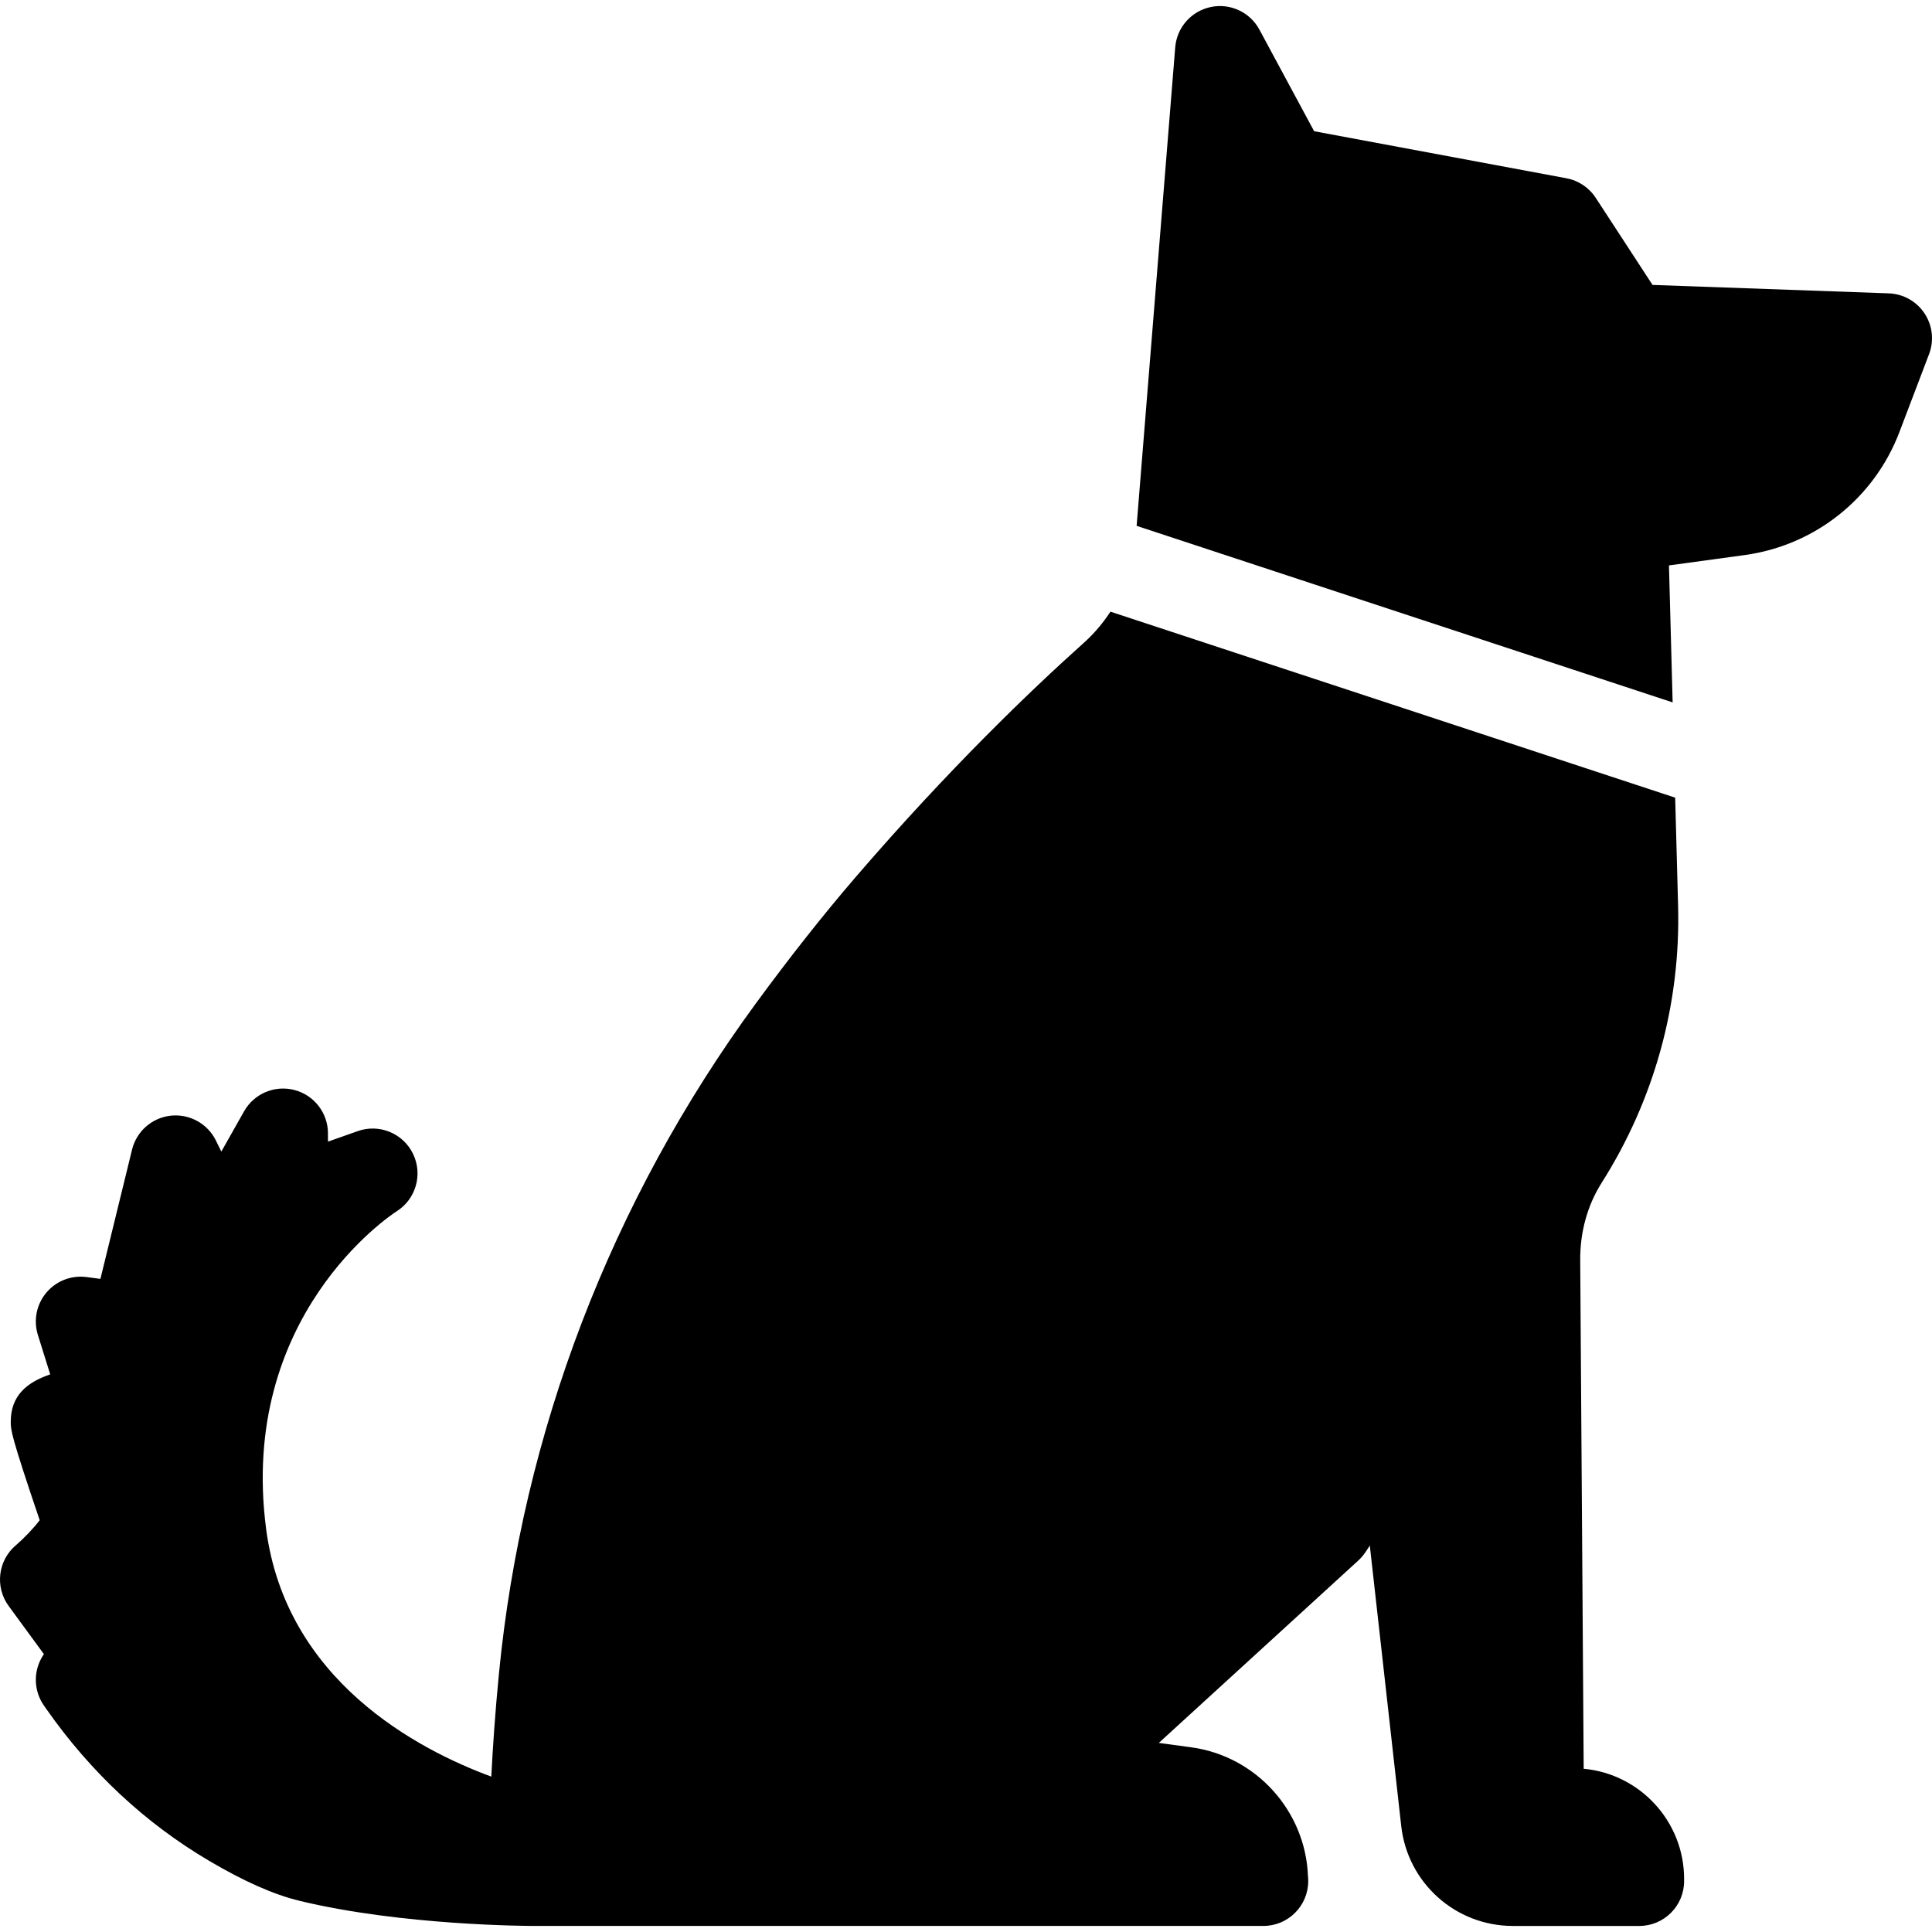 <?xml version="1.0" encoding="iso-8859-1"?>
<!-- Uploaded to: SVG Repo, www.svgrepo.com, Generator: SVG Repo Mixer Tools -->
<svg fill="#000000" height="800px" width="800px" version="1.1" id="Capa_1" xmlns="http://www.w3.org/2000/svg" xmlns:xlink="http://www.w3.org/1999/xlink" 
	 viewBox="0 0 612 612" xml:space="preserve">
<g>
	<path d="M533.477,595.188v0.685c0,7.849-6.36,14.21-14.21,14.21h-40.02c-18.154,0-33.361-13.601-35.376-31.639l-9.955-88.852
		l-1.381,2.086c-0.642,0.972-1.401,1.859-2.259,2.646l-63.201,57.784l10.242,1.384c20.592,2.788,36.243,20.189,37.004,40.807
		c0.057,0.517,0.082,1.04,0.082,1.572c0,7.849-6.36,14.209-14.209,14.209c-0.014,0.003-0.037,0.003-0.057,0H169.217
		c-0.011,0-0.023-0.003-0.037-0.003c-0.011,0-0.023,0.003-0.037,0.003c-1.691,0-41.799-0.091-74.29-7.966
		c-8.165-1.978-17.543-6.133-28.672-12.698c-20.189-11.913-37.513-28.078-51.492-48.048l-0.77-1.103
		c-3.038-4.34-3.407-10.009-0.961-14.71c0.287-0.548,0.605-1.074,0.952-1.574L2.744,508.729c-4.396-6.002-3.413-14.386,2.251-19.211
		c2.791-2.396,5.914-5.721,7.574-7.971c-9.165-27.024-9.165-28.604-9.165-31.153c0-8.381,5.158-12.513,12.499-15.034l-3.908-12.507
		c-1.449-4.632-0.429-9.682,2.697-13.394c3.129-3.714,7.92-5.556,12.743-4.928l4.374,0.583l10.021-40.952
		c1.418-5.803,6.32-10.1,12.26-10.748c5.905-0.637,11.652,2.49,14.289,7.852l1.734,3.524l7.193-12.746
		c3.174-5.621,9.728-8.398,15.986-6.758c6.244,1.64,10.597,7.284,10.597,13.743v2.606l9.429-3.331
		c6.823-2.416,14.366,0.688,17.52,7.199s0.915,14.354-5.204,18.214c-1.998,1.287-50.171,33.193-41.327,100.654
		c6.275,47.846,47.798,69.74,71.326,78.408c0.463-9.253,1.208-20.172,2.399-32.446c7.42-76.461,35.569-149.939,81.403-212.483
		c10.748-14.661,21.354-28.089,31.522-39.909c29.536-34.324,55.653-59.356,72.366-74.31c3.274-2.93,6.076-6.266,8.432-9.873
		l178.892,58.918l0.921,34.197c0.838,31.127-7.528,61.479-24.196,87.775c-4.516,7.127-6.872,15.613-6.809,24.543l1.103,161.096
		C519.487,561.935,533.477,576.958,533.477,595.188z M609.629,99.269c-2.535-3.82-6.752-6.181-11.331-6.343l-74.827-2.671
		l-17.989-27.581c-2.12-3.254-5.479-5.496-9.296-6.207l-79.911-14.9L398.948,9.394c-2.984-5.542-9.253-8.472-15.429-7.17
		c-6.164,1.293-10.74,6.488-11.245,12.763l-12.226,151.587l169.795,55.923l-1.168-43.39l23.997-3.282
		c22.249-3.047,41.031-17.981,49.009-38.971l9.387-24.676C612.704,107.897,612.164,103.088,609.629,99.269z"/>
</g>
</svg>